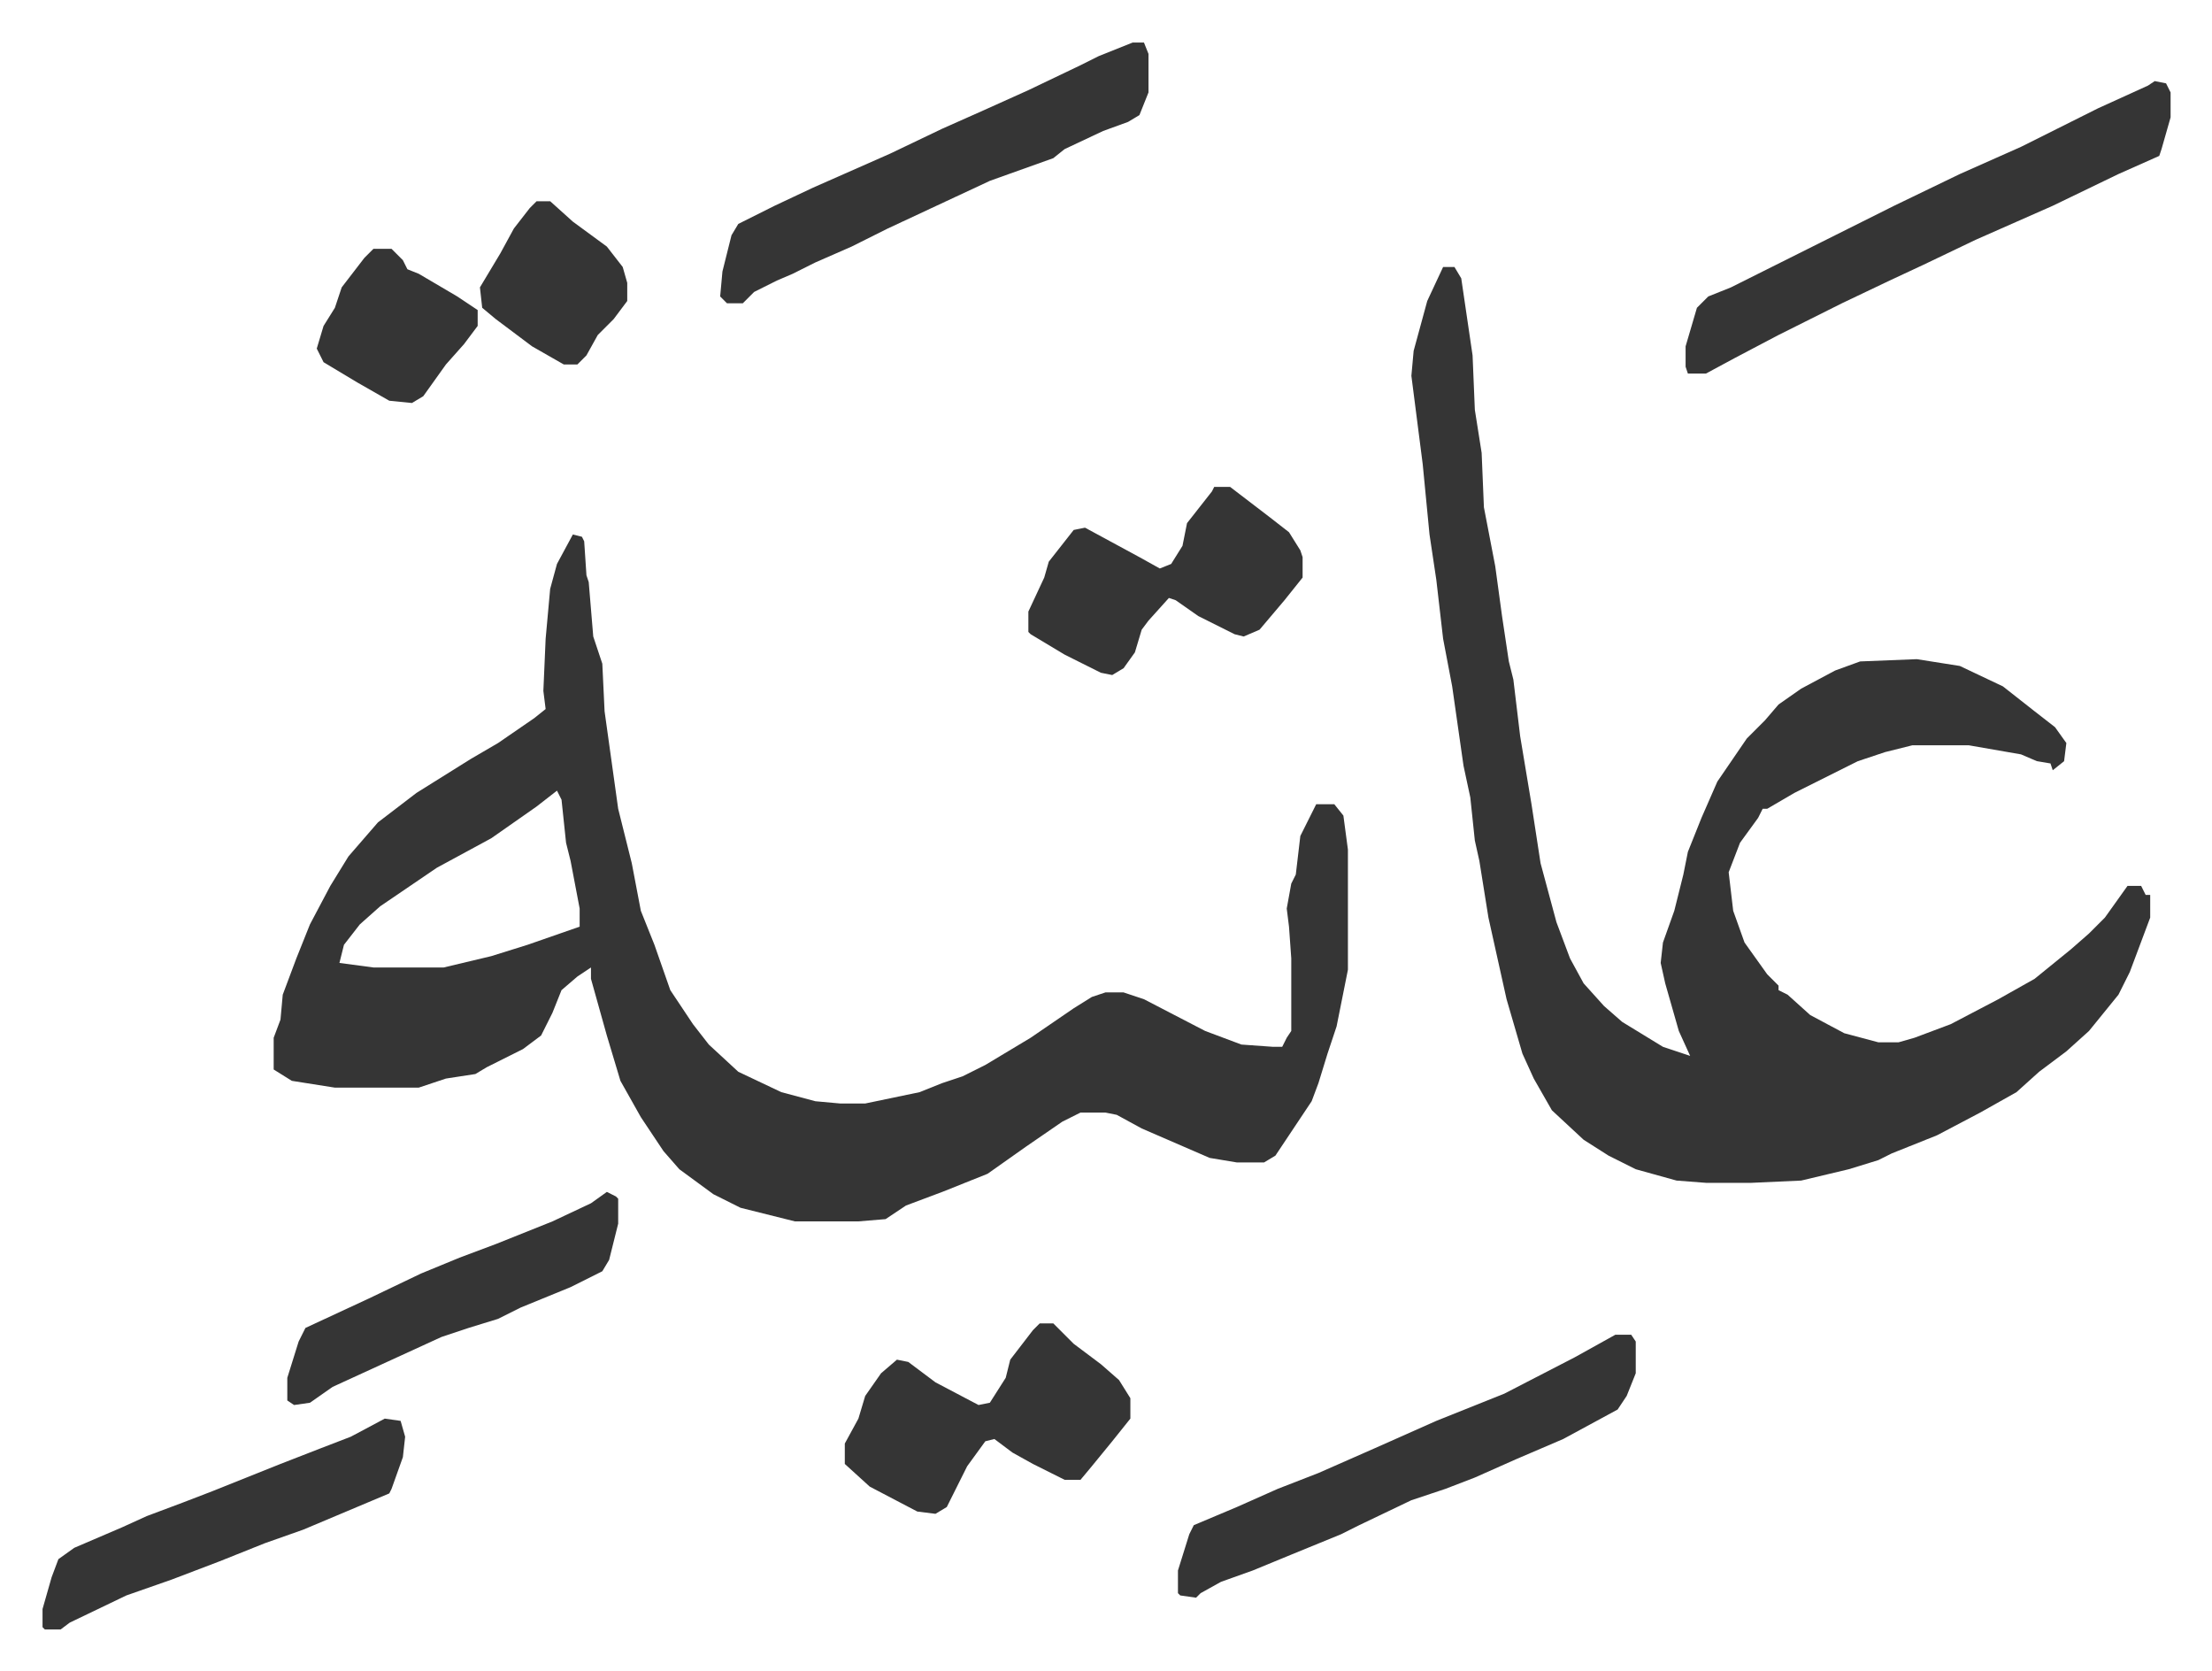 <svg xmlns="http://www.w3.org/2000/svg" role="img" viewBox="-18.77 441.23 976.04 737.04"><path fill="#353535" id="rule_normal" d="M234 677l4 1 1 2 1 15 1 3 2 24 4 12 1 21 6 43 6 24 4 21 6 15 7 20 10 15 7 9 13 12 19 9 15 4 11 1h11l24-5 10-4 9-3 10-5 20-12 19-13 8-5 6-2h8l9 3 27 14 16 6 14 1h4l2-4 2-3v-32l-1-14-1-8 2-11 2-4 2-17 7-14h8l4 5 2 15v53l-5 25-4 12-4 13-3 8-16 24-5 3h-12l-12-2-30-13-11-6-5-1h-11l-8 4-16 11-17 12-20 8-16 6-9 6-12 1h-28l-12-3-12-3-12-6-15-11-7-8-10-15-9-16-6-20-7-25v-5l-6 4-7 6-4 10-5 10-8 6-16 8-5 3-13 2-12 4h-37l-19-3-8-5v-14l3-8 1-11 6-16 6-15 9-17 8-13 13-15 17-13 24-15 12-7 16-11 5-4-1-8 1-23 2-22 3-11zm-7 113l-9 7-10 7-10 7-24 13-25 17-9 8-7 9-2 8 15 2h31l21-5 16-5 23-8v-8l-4-21-2-8-2-19zm391-231h5l3 5 5 34 1 24 3 19 1 24 5 26 3 22 3 20 2 8 3 25 5 30 4 26 7 26 6 16 6 11 9 10 8 7 18 11 12 4-5-11-6-21-2-9 1-9 5-14 4-16 2-10 6-15 7-16 13-19 8-8 6-7 10-7 15-8 11-4 25-1 19 3 19 9 14 11 9 7 5 7-1 8-5 4-1-3-6-1-7-3-23-4h-25l-12 3-12 4-28 14-12 7h-2l-2 4-8 11-5 13 2 17 5 14 10 14 5 5v2l4 2 10 9 15 8 15 4h9l7-2 16-6 21-11 16-9 16-13 8-7 7-7 10-14h6l2 4h2v10l-9 24-5 10-13 16-10 9-12 9-10 9-16 9-19 10-20 8-6 3-13 4-21 5-22 1h-20l-13-1-18-5-12-6-11-7-14-13-8-14-5-11-7-24-8-36-4-25-2-9-2-19-3-14-5-35-4-21-3-26-3-20-3-31-5-39 1-11 6-22zm314-82l5 1 2 4v11l-4 14-1 3-18 8-29 14-34 15-23 11-15 7-21 10-16 8-12 6-19 10-13 7h-8l-1-3v-9l5-17 5-5 10-4 40-20 16-8 16-8 29-14 27-12 22-11 12-6 22-10zm-238 553h7l2 3v14l-4 10-4 6-24 13-21 9-18 8-13 5-15 5-23 11-8 4-22 9-17 7-14 5-9 5-2 2-7-1-1-1v-10l5-16 2-4 19-8 18-8 18-7 25-11 27-12 30-12 31-16zM481 460h5l2 5v17l-4 10-5 3-11 4-17 8-5 4-14 5-14 5-15 7-30 14-16 8-16 7-10 5-7 3-10 5-5 5h-7l-3-3 1-11 4-16 3-5 16-8 17-8 34-15 23-11 18-8 20-9 23-11 8-4zm-41 565h6l9 9 12 9 8 7 5 8v9l-8 10-9 11-5 6h-7l-14-7-9-5-8-6-4 1-8 11-5 10-4 8-5 3-8-1-21-11-11-10v-9l6-11 3-10 7-10 7-6 5 1 12 9 19 10 5-1 7-11 2-8 10-13zm77-369h7l17 13 9 7 5 8 1 3v9l-8 10-11 13-7 3-4-1-16-8-10-7-3-1-9 10-3 4-3 10-5 7-5 3-5-1-16-8-15-9-1-1v-9l7-15 2-7 11-14 5-1 24 13 9 5 5-2 5-8 2-10 11-14zm-366 411l7 1 2 7-1 9-5 14-1 2-38 16-17 6-20 8-21 8-20 7-25 12-4 3H1l-1-1v-8l4-14 3-8 7-5 21-9 11-5 16-6 13-5 30-12 18-7 13-5zm98-100l4 2 1 1v11l-4 16-3 5-14 7-22 9-10 5-13 4-12 4-24 11-24 11-10 7-7 1-3-2v-10l5-16 3-6 28-13 23-11 17-7 16-6 25-10 17-8zM146 551h8l5 5 2 4 5 2 17 10 9 6v7l-6 8-8 9-10 14-5 3-10-1-14-8-15-9-3-6 3-10 5-8 3-9 10-13zm72-21h6l10 9 15 11 7 9 2 7v8l-6 8-7 7-5 9-4 4h-6l-14-8-16-12-6-5-1-9 9-15 6-11 7-9z"/></svg>
